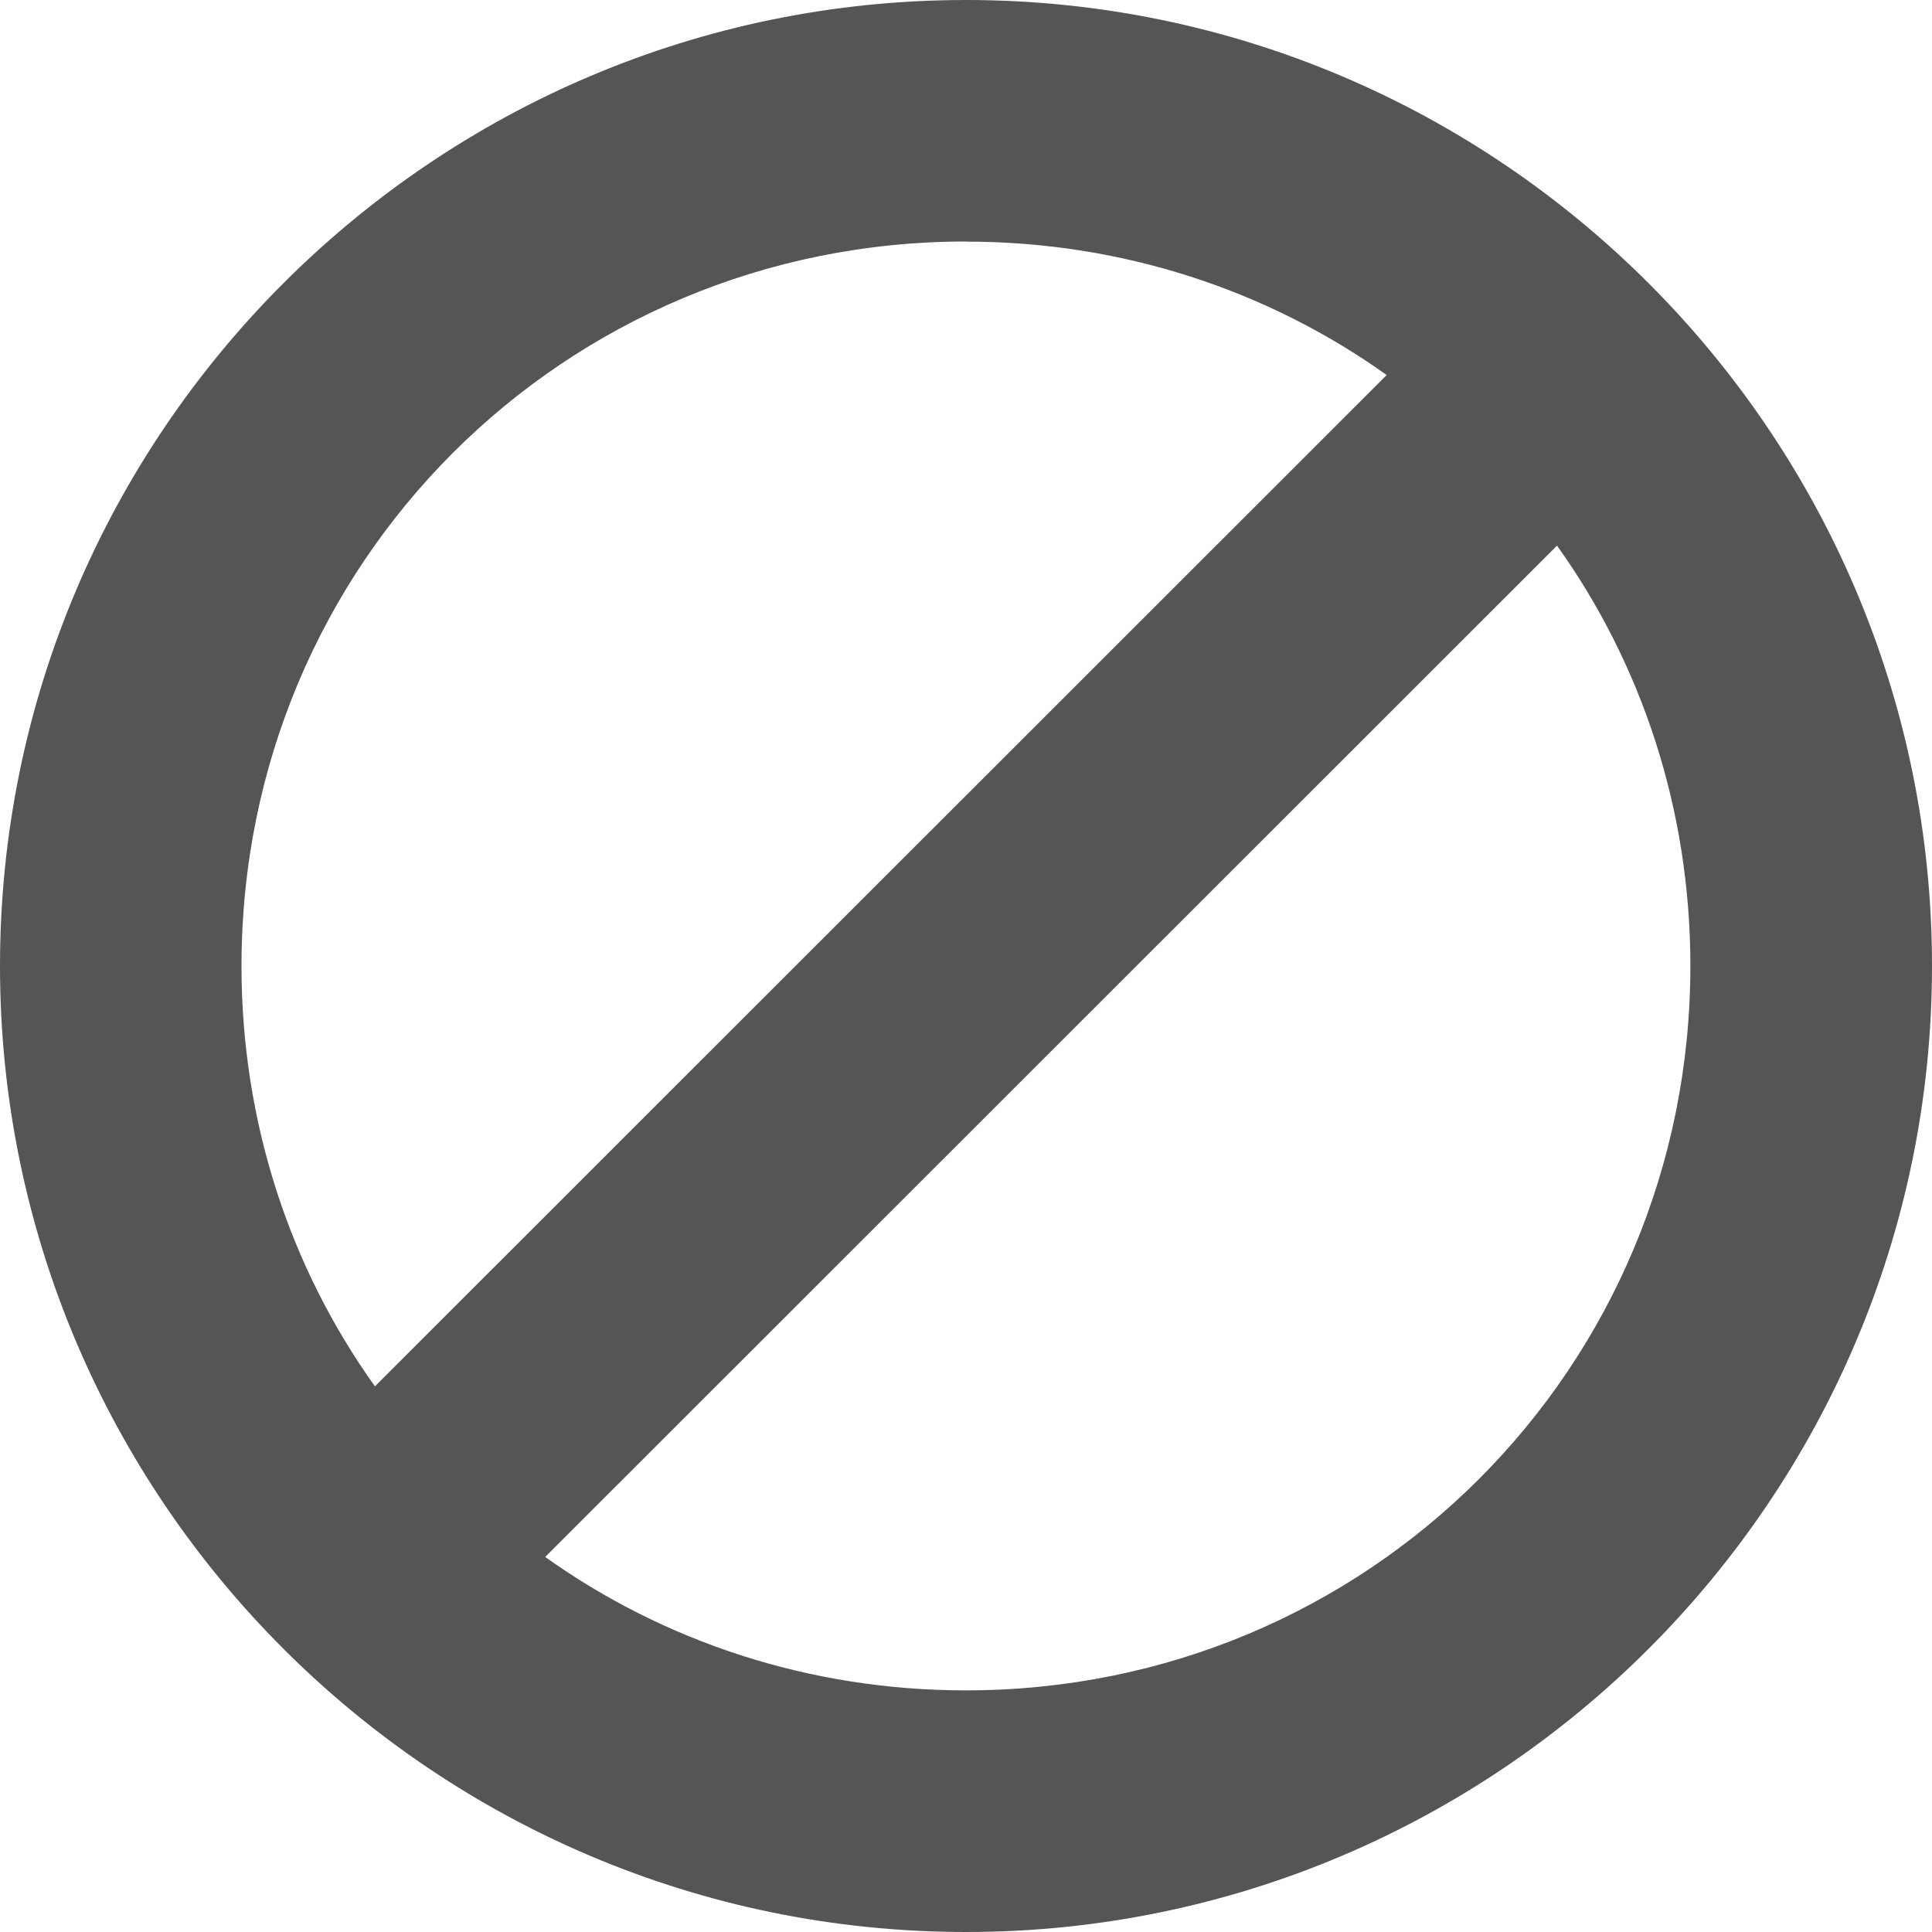 <svg width="16px" height="16px" version="1.1" viewBox="0 0 16 16" xmlns="http://www.w3.org/2000/svg">
 <path d="m8 0c4.41 0 8 3.59 8 8s-3.59 8-8 8-8-3.59-8-8 3.59-8 8-8zm0 2c-3.332 0-6 2.668-6 6 0 1.301 0.406 2.504 1.105 3.481l8.379-8.375c-0.98-0.699-2.184-1.105-3.484-1.105zm4.894 2.519-8.379 8.375c0.98 0.699 2.184 1.105 3.484 1.105 3.332 0 6-2.668 6-6 0-1.301-0.406-2.504-1.105-3.481z" fill="#555555"/>
</svg>

